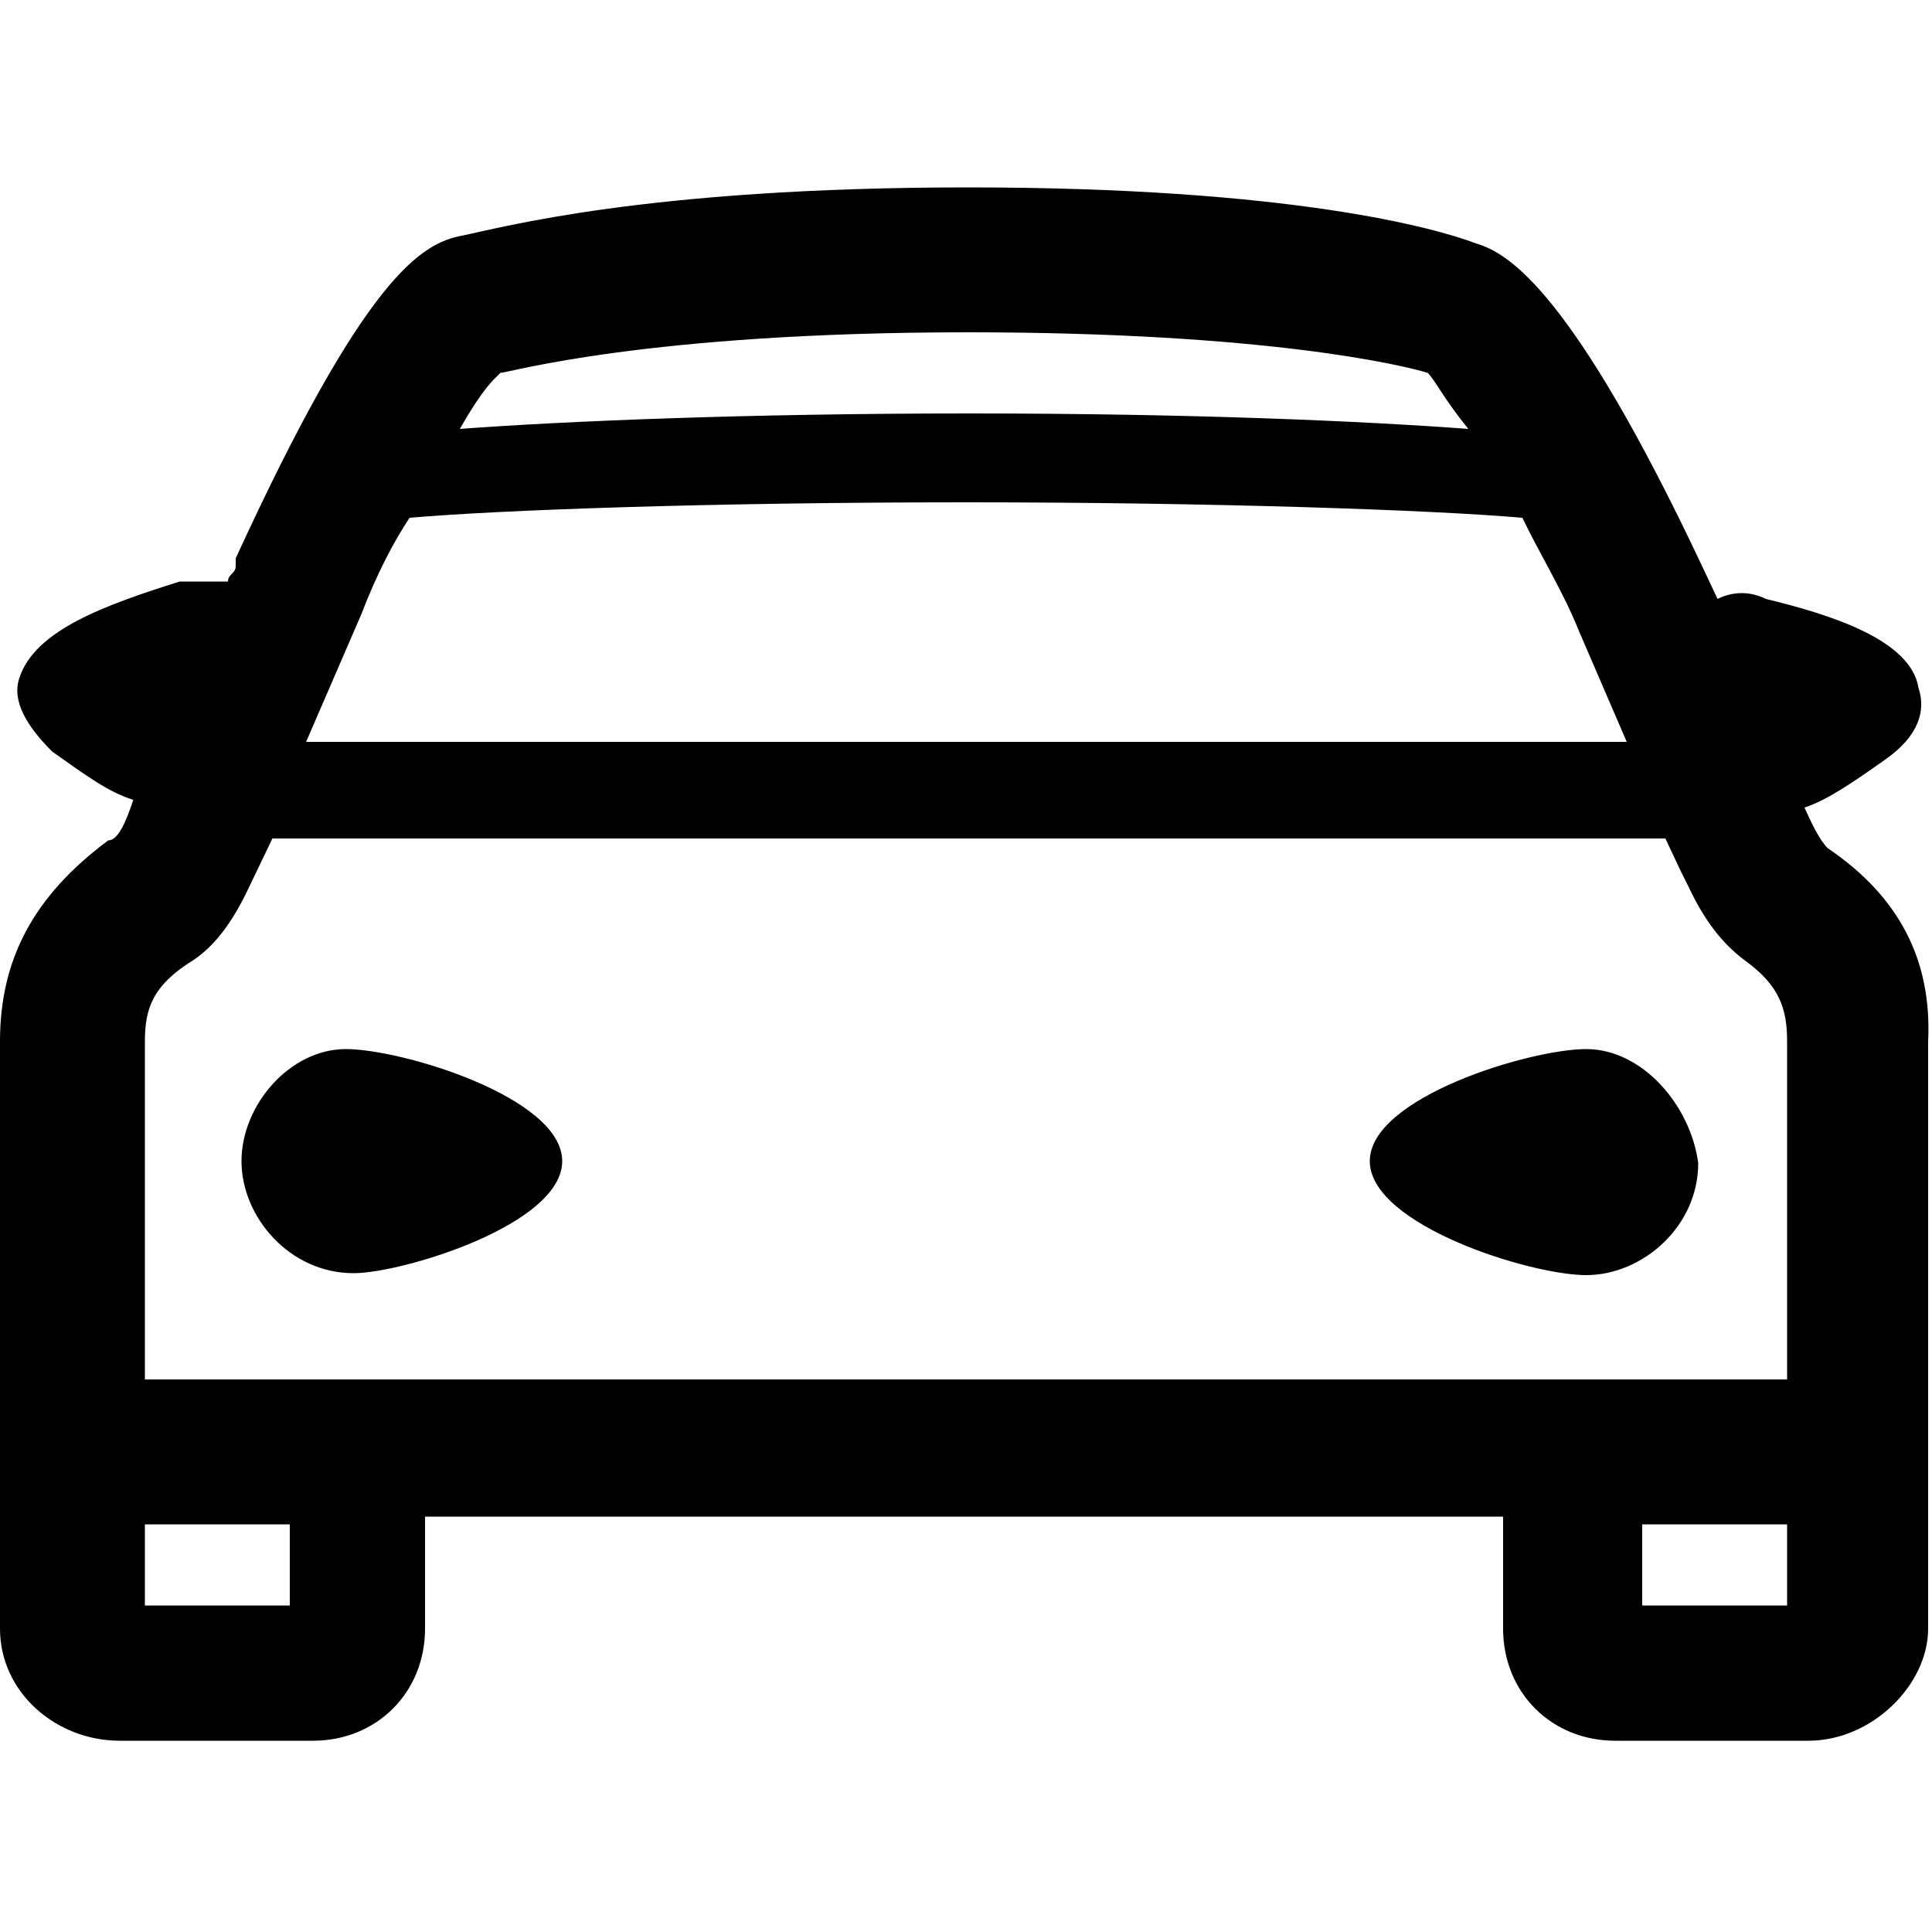 <svg xmlns="http://www.w3.org/2000/svg" viewBox="0 0 100 100" style="enable-background:new 0 0 100 100" xml:space="preserve"><path d="M94.6 43.9c-.4-.4-.8-1.2-1.2-2.1 1.2-.4 2.5-1.3 4.2-2.5s2.1-2.5 1.7-3.7c-.4-2.5-4.6-3.8-7.9-4.6-.8-.4-1.7-.4-2.5 0l-.8-1.7c-6.7-14.2-10-16.2-11.7-16.7-2.1-.8-9.6-2.9-26.3-2.9s-24.2 2.1-26.2 2.5c-2.1.4-5 2.1-11.7 16.7v.4c0 .4-.4.4-.4.8H9.3c-3.8 1.2-7.5 2.5-8.3 5-.4 1.2.4 2.5 1.7 3.8 1.7 1.2 2.9 2.1 4.2 2.5-.4 1.2-.8 2.1-1.3 2.1C1.7 46.4 0 49.7 0 53.9v30.4c0 3.3 2.9 5.8 6.2 5.8h10c3.3 0 5.8-2.5 5.8-5.8v-5.8h55.8v5.8c0 3.3 2.5 5.8 5.8 5.8h10c3.3 0 6.2-2.9 6.2-5.8V53.9c.2-4.2-1.5-7.5-5.2-10zm-78.8-5.4 2.9-6.7c.8-2.1 1.7-3.8 2.5-5 4.6-.4 15.5-.8 28.8-.8 12.9 0 24.2.4 28.8.8.8 1.7 2.1 3.8 2.9 5.8l2.5 5.8H15.8zm8-16.3c1.2-2.1 1.7-2.5 2.1-2.9.4 0 7.5-2.1 24.2-2.1 15.4 0 22.5 1.7 23.8 2.1.4.4.8 1.3 2.1 2.9-5.4-.4-14.2-.8-25.8-.8s-21 .4-26.4.8zm68.7 31.7v17.5h-85V53.9c0-1.7.4-2.9 2.5-4.2 1.2-.8 2.1-2.1 2.9-3.8l1.2-2.5h72.1l.8 1.7.4.8c.8 1.7 1.7 2.9 2.9 3.8 1.8 1.3 2.2 2.5 2.2 4.2zM15 78.9v4.2H7.5v-4.2H15zm77.5 0v4.2H85v-4.2h7.5z"/><path d="M17.9 54.3c-2.9 0-5.4 2.9-5.4 5.8s2.5 5.8 5.8 5.8c2.5 0 10.8-2.5 10.8-5.8s-8.3-5.8-11.2-5.8zM82.1 54.3c-2.9 0-11.2 2.5-11.2 5.8S79.2 66 82.1 66s5.8-2.5 5.8-5.8c-.4-3-2.9-5.9-5.8-5.9z"/></svg>